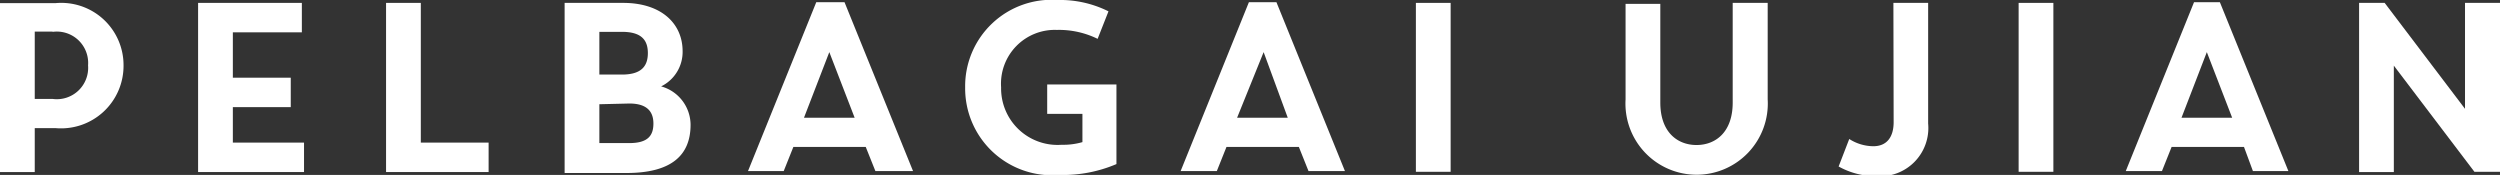 <svg xmlns="http://www.w3.org/2000/svg" viewBox="0 0 103.61 7.25"><rect x="0" y="0" width="103.61" height="7.25" fill="#333333" stroke="none"/><title>Asset 5</title><path d="M1.44,5.31V7.13H0v-7H2.3A2.58,2.58,0,0,1,5.12,2.71,2.59,2.59,0,0,1,2.3,5.31Zm.74-4H1.44V4.1h.74A1.3,1.3,0,0,0,3.65,2.71,1.3,1.3,0,0,0,2.18,1.32Z" style="fill:#fff"/><path d="M8.21.12h4.3V1.34H9.65V3.22h2.4V4.44H9.65V5.91H12.6V7.13H8.21Z" style="fill:#fff"/><path d="M16,.12h1.44V5.91h2.81V7.13H16Z" style="fill:#fff"/><path d="M23.4.12h2.43c1.58,0,2.46.86,2.46,2a1.59,1.59,0,0,1-.89,1.46,1.66,1.66,0,0,1,1.22,1.59c0,1.28-.81,2-2.66,2H23.4Zm2.38,1.2h-.94V3.09h.94c.78,0,1.07-.33,1.07-.89S26.56,1.32,25.78,1.32Zm-.94,3V5.93h1.24c.76,0,1-.3,1-.81s-.28-.83-1-.83Z" style="fill:#fff"/><path d="M35.88,6.09h-3l-.4,1H31l2.83-7H35l2.84,7H36.28ZM33.32,4.88h2.1L34.37,2.16Z" style="fill:#fff"/><path d="M45.49,1.61a3.63,3.63,0,0,0-1.69-.37,2.23,2.23,0,0,0-2.31,2.38A2.34,2.34,0,0,0,44,6a2.85,2.85,0,0,0,.86-.11V4.72H43.4V3.5h2.87V6.8a5.64,5.64,0,0,1-2.36.45A3.6,3.6,0,0,1,40,3.62,3.58,3.58,0,0,1,43.83,0a4.49,4.49,0,0,1,2.11.47Z" style="fill:#fff"/><path d="M53.83,6.09h-3l-.4,1h-1.5l2.83-7H52.9l2.84,7H54.23ZM51.27,4.88h2.1l-1-2.72Z" style="fill:#fff"/><path d="M60.12.12v7H58.68v-7Z" style="fill:#fff"/><path d="M67.37,4.16v-4h1.44V4.25c0,1.24.72,1.76,1.5,1.76s1.5-.52,1.5-1.76V.12h1.45v4a2.95,2.95,0,1,1-5.89,0Z" style="fill:#fff"/><path d="M78.47.12h1.44v5a2,2,0,0,1-2.15,2.18,3.14,3.14,0,0,1-1.56-.4l.44-1.14a1.87,1.87,0,0,0,1,.3c.54,0,.84-.36.84-1Z" style="fill:#fff"/><path d="M85.1.12v7H83.66v-7Z" style="fill:#fff"/><path d="M93,6.09H90l-.4,1h-1.5l2.83-7H92l2.84,7H93.37ZM90.41,4.88h2.1L91.46,2.16Z" style="fill:#fff"/><path d="M97.77.12h1.06l3.33,4.39V.12h1.45v7h-1.06L99.21,2.72V7.13H97.77Z" style="fill:#fff"/></svg>